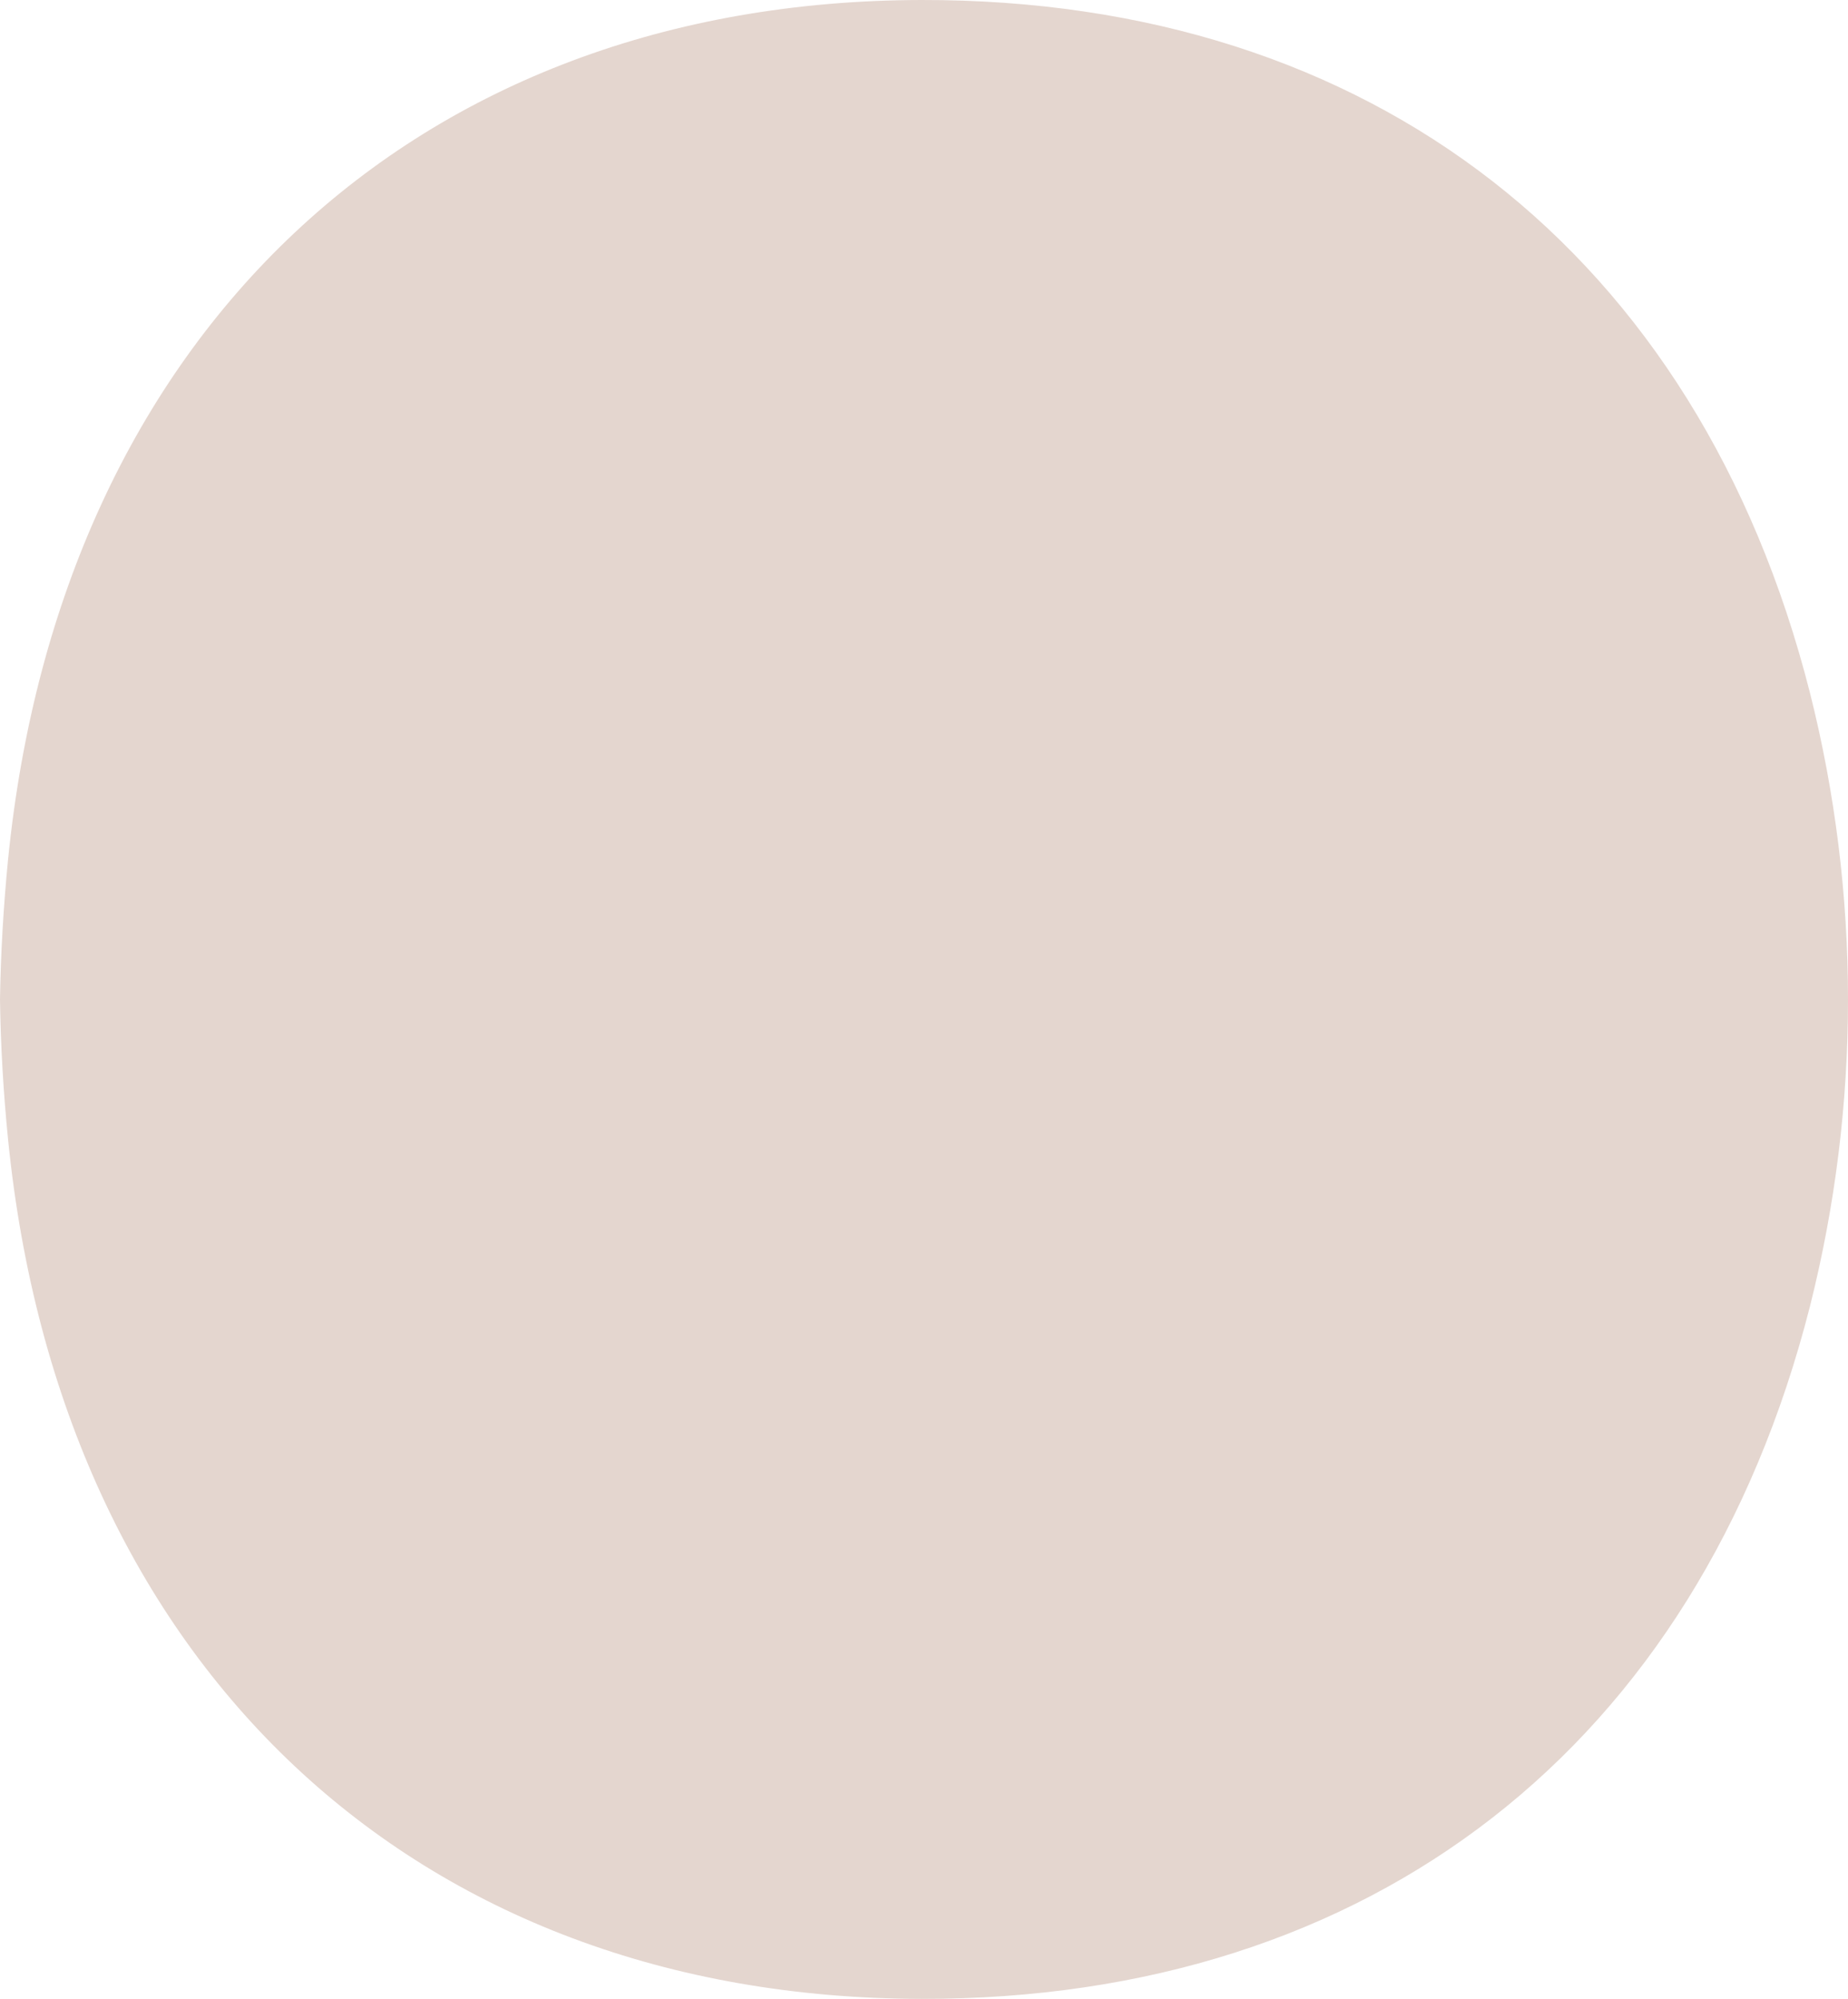 <?xml version="1.0" encoding="UTF-8"?> <svg xmlns="http://www.w3.org/2000/svg" width="417" height="451" viewBox="0 0 417 451" fill="none"> <path d="M1.828 257.156C13.694 375.616 93.506 450.82 207.969 451C309.493 451.153 383.142 393.87 408.395 294.829C419.868 249.345 419.868 201.719 408.395 156.235C383.167 57.13 309.493 -0.153 207.969 0C93.506 0.18 13.694 75.372 1.828 193.843C0.771 204.571 0.162 215.123 0 225.5C0.145 235.911 0.754 246.464 1.828 257.156Z" fill="#E4D6CF"></path> </svg> 